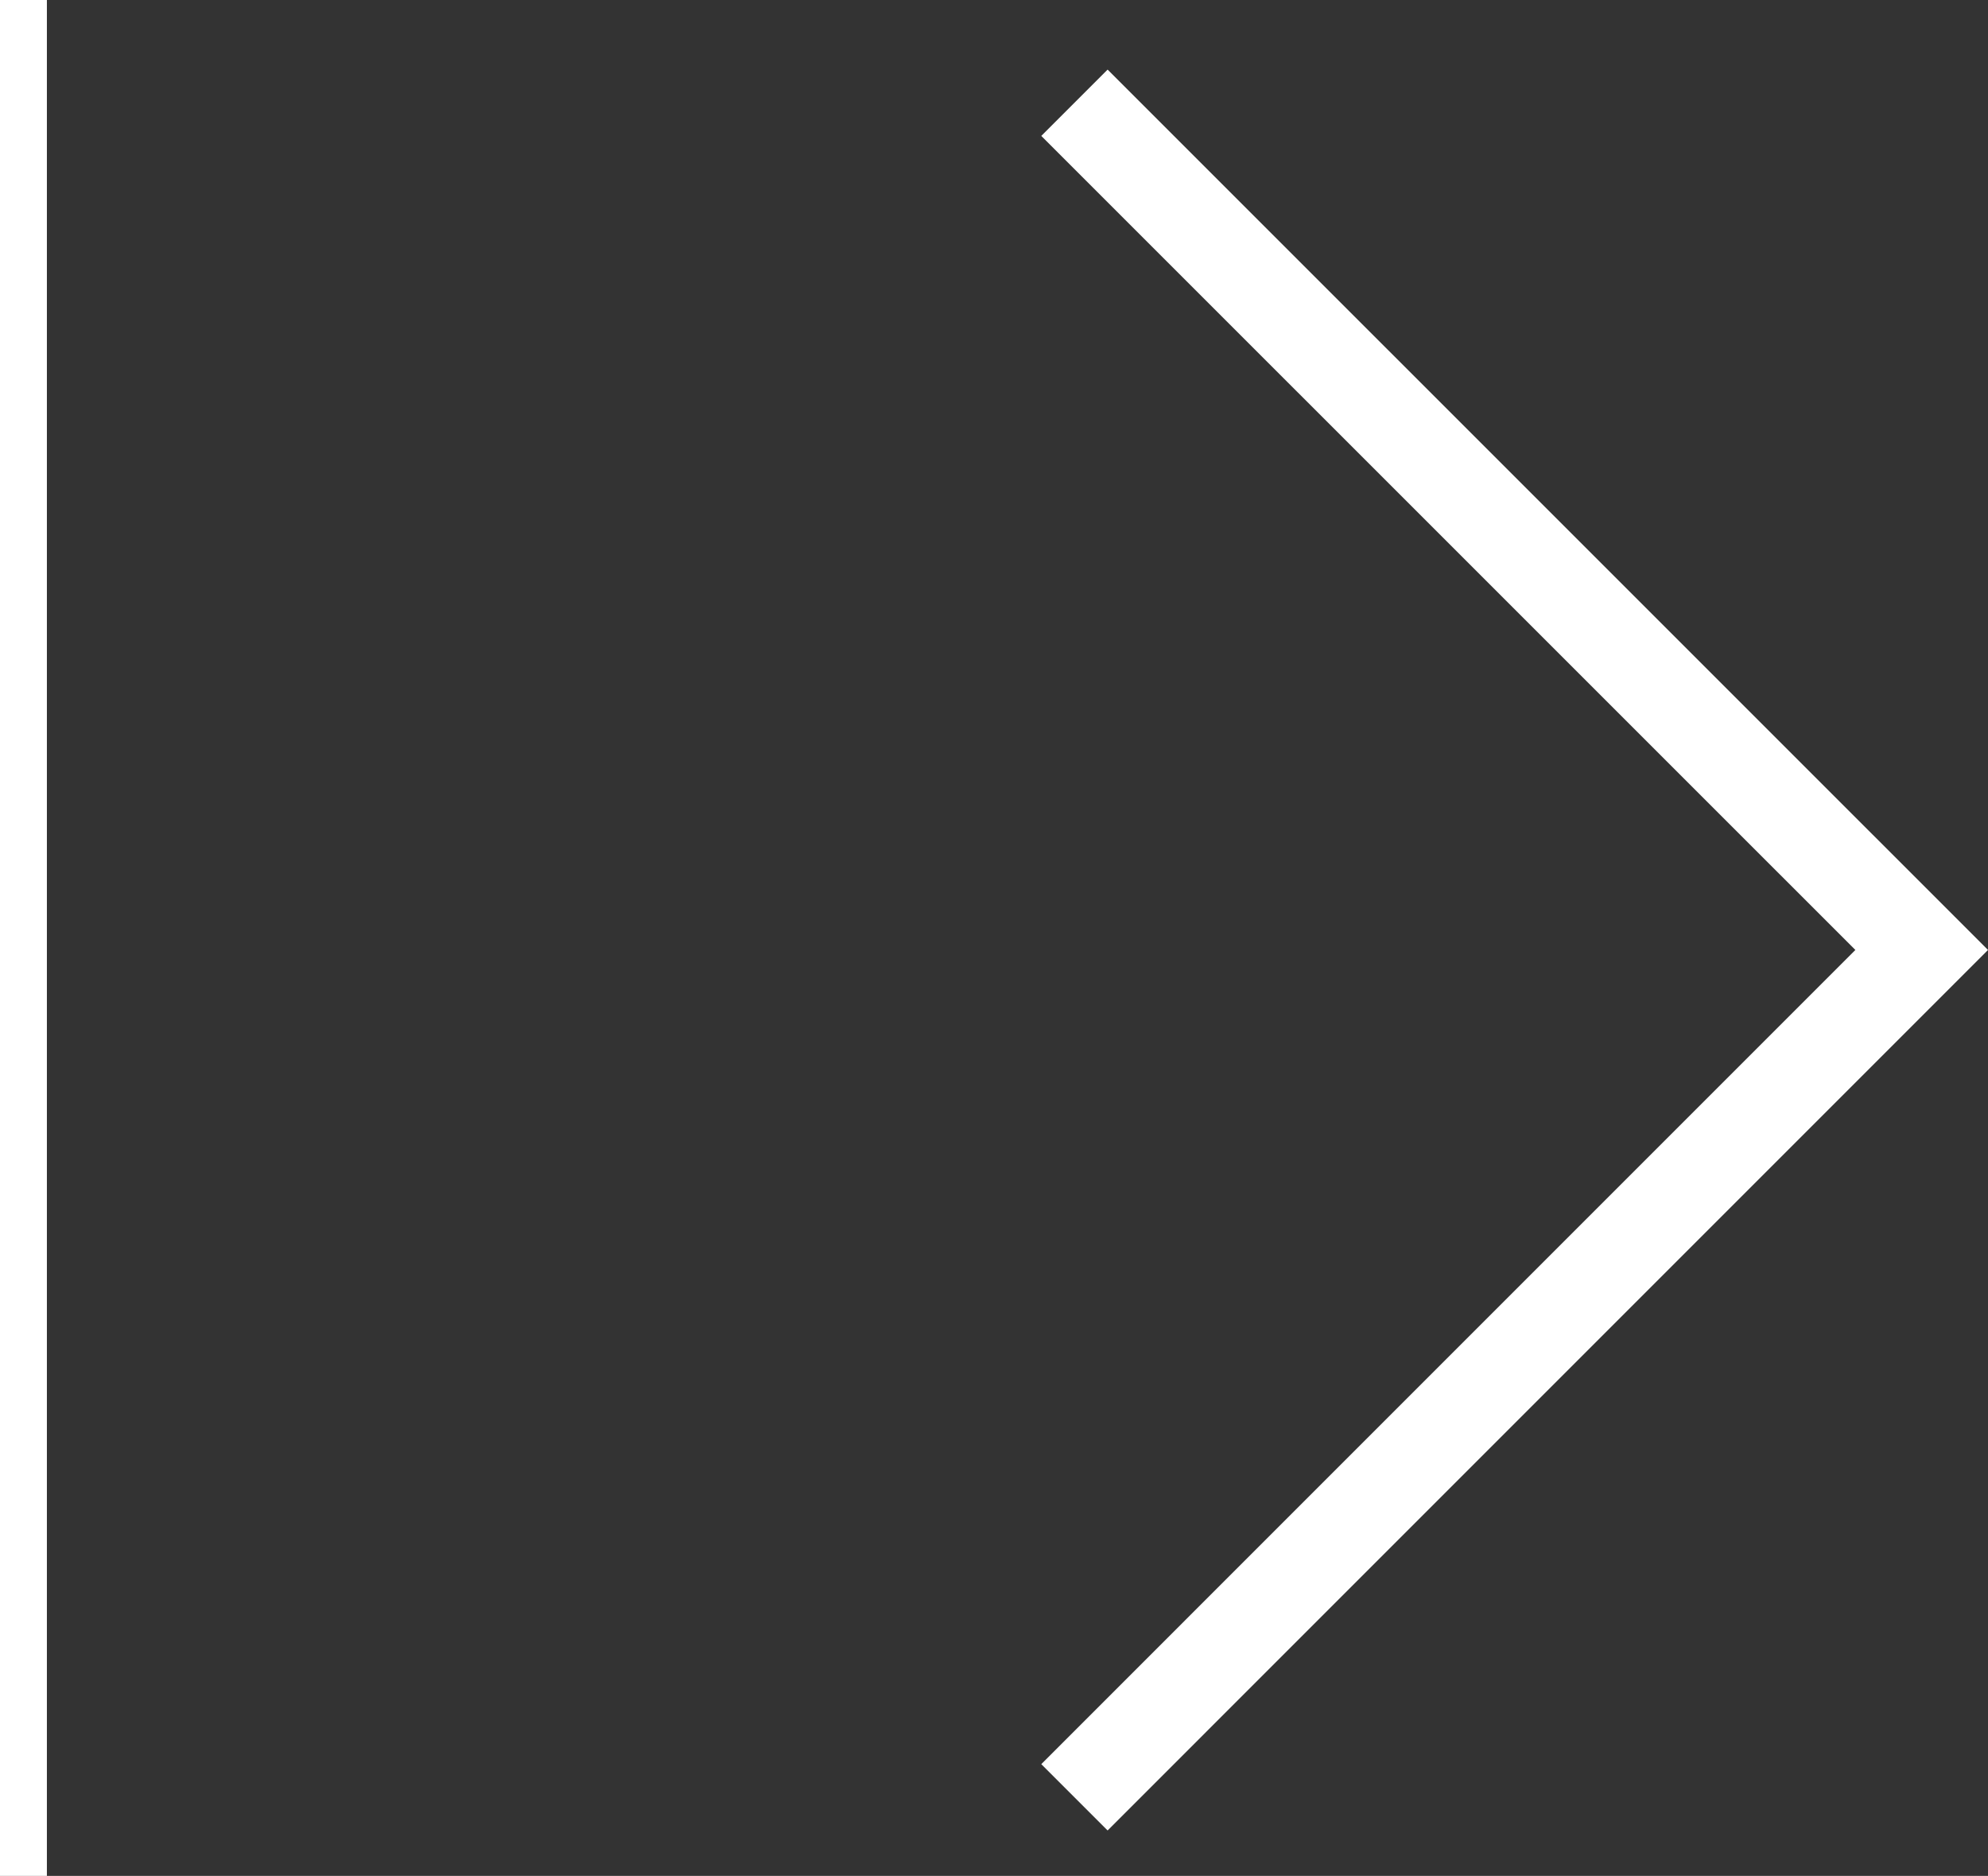 <?xml version="1.0" encoding="UTF-8" standalone="no"?>
<!-- Generator: Adobe Illustrator 16.0.0, SVG Export Plug-In . SVG Version: 6.00 Build 0)  -->
<!DOCTYPE svg  PUBLIC '-//W3C//DTD SVG 1.1//EN'  'http://www.w3.org/Graphics/SVG/1.1/DTD/svg11.dtd'>
<svg id="Calque_1" xmlns="http://www.w3.org/2000/svg" xml:space="preserve" height="40px" viewBox="0 0 42.393 40" width="42.393px" version="1.1" y="0px" x="0px" xmlns:xlink="http://www.w3.org/1999/xlink" enable-background="new 0 0 42.393 40">
<rect x="0" y="0" width="42.393" height="40" fill="#333333" stroke="none"/>
<polyline stroke="#fff" stroke-width="2" stroke-miterlimit="10" points="22.912 38.324 40.979 20.256 22.912 2.191" fill="none"/>
<line y2="40" x2=".5" stroke="#fff" stroke-miterlimit="10" x1=".5" fill="none"/>
</svg>
